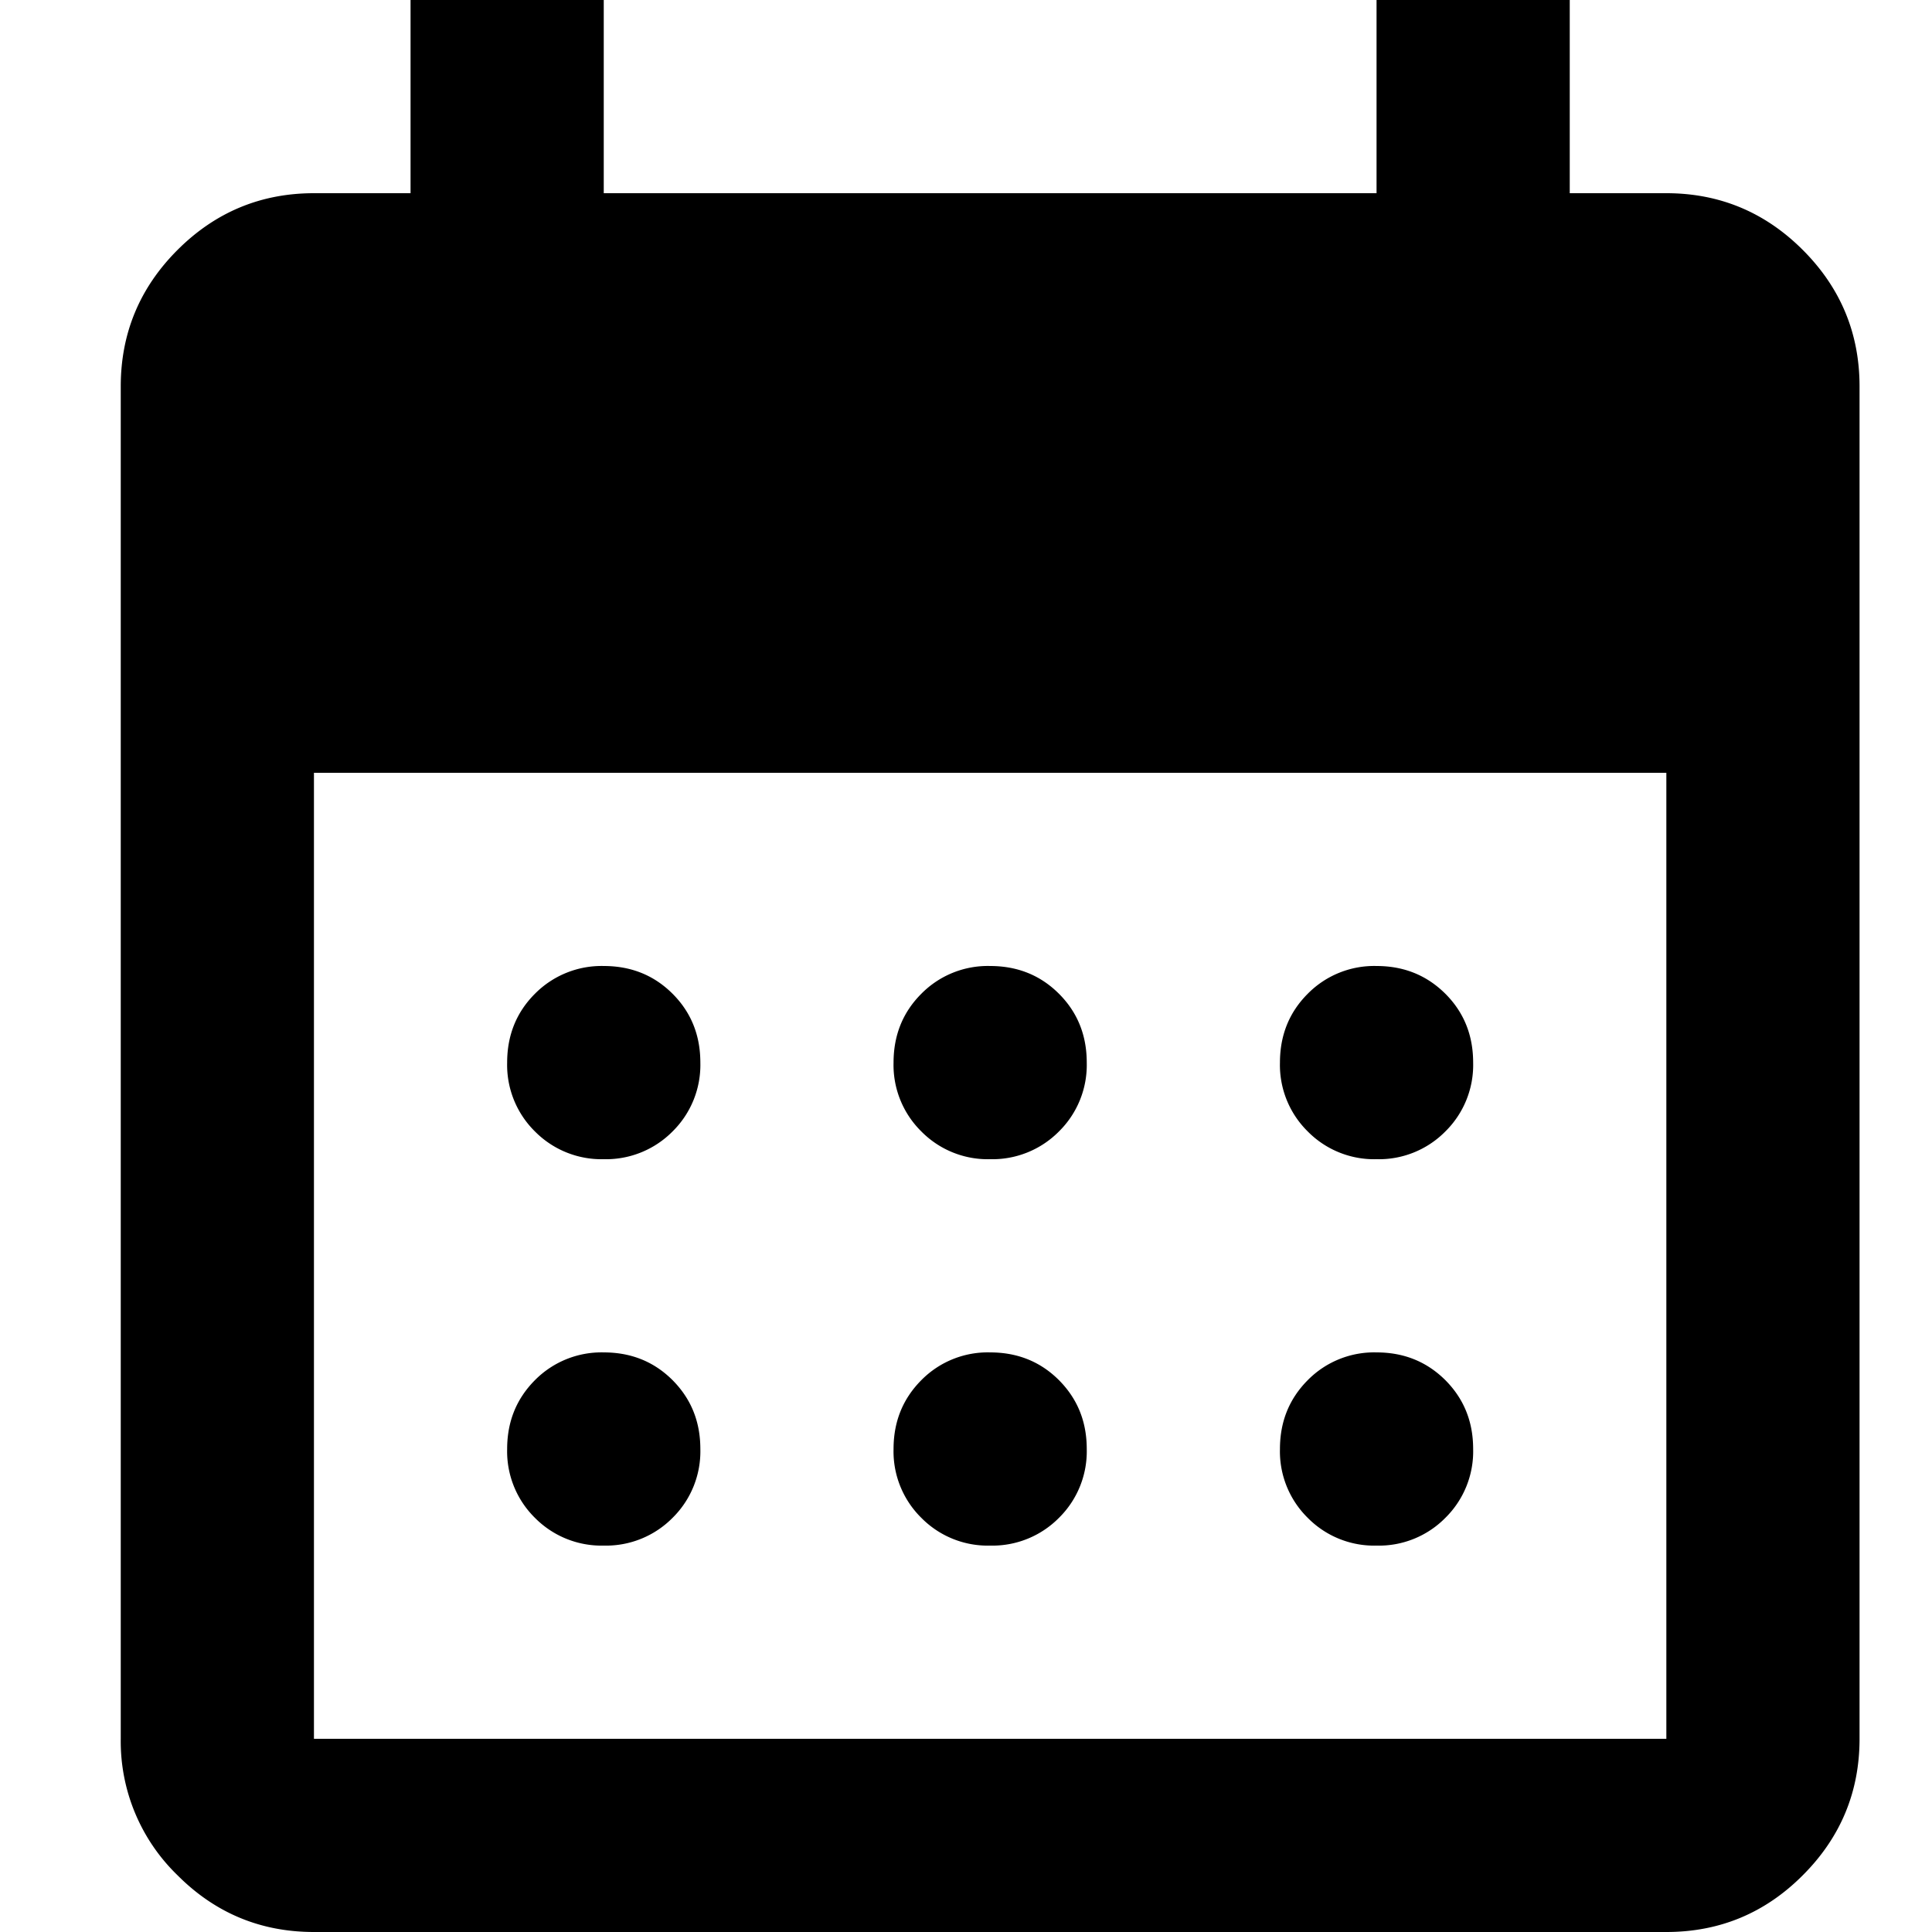 <svg width="16" height="16" fill="none" xmlns="http://www.w3.org/2000/svg"><g clip-path="url(#clip0_98_3688)"><path d="M8.2 9.6a.772.772 0 01-.57-.23.772.772 0 01-.23-.57c0-.227.077-.417.23-.57A.773.773 0 018.2 8c.227 0 .417.077.57.23.153.153.23.343.23.57a.773.773 0 01-.23.57.775.775 0 01-.57.23zM5 9.6a.775.775 0 01-.57-.23.773.773 0 01-.23-.57c0-.227.077-.417.23-.57A.776.776 0 015 8c.227 0 .417.077.57.23.153.153.23.343.23.57a.773.773 0 01-.23.57.775.775 0 01-.57.23zm6.4 0a.772.772 0 01-.57-.23.772.772 0 01-.23-.57c0-.227.077-.417.23-.57A.773.773 0 0111.4 8c.227 0 .416.077.57.23.153.153.23.343.23.57a.772.772 0 01-.23.57.772.772 0 01-.57.23zm-3.2 3.2a.772.772 0 01-.57-.23.772.772 0 01-.23-.57c0-.227.077-.416.23-.57a.772.772 0 01.57-.23c.227 0 .417.077.57.23.153.154.23.343.23.57a.773.773 0 01-.23.57.775.775 0 01-.57.23zm-3.2 0a.775.775 0 01-.57-.23.773.773 0 01-.23-.57c0-.227.077-.416.23-.57A.775.775 0 015 11.2c.227 0 .417.077.57.23.153.154.23.343.23.57a.773.773 0 01-.23.57.775.775 0 01-.57.23zm6.4 0a.772.772 0 01-.57-.23.772.772 0 01-.23-.57c0-.227.077-.416.23-.57a.772.772 0 01.57-.23c.227 0 .416.077.57.23.153.154.23.343.23.57a.772.772 0 01-.23.57.772.772 0 01-.57.23zM2.6 16c-.44 0-.817-.156-1.13-.47A1.543 1.543 0 011 14.4V3.2c0-.44.157-.817.47-1.13.313-.313.69-.47 1.13-.47h.8V0H5v1.6h6.4V0H13v1.6h.8c.44 0 .817.157 1.13.47.313.313.47.69.47 1.13v11.2c0 .44-.157.817-.47 1.13-.313.314-.69.47-1.13.47H2.6zm0-1.6h11.2v-8H2.6v8z" fill="#000"/></g><defs><clipPath id="clip0_98_3688"><path fill="#fff" d="M0 0h16v16H0z"/></clipPath></defs></svg>